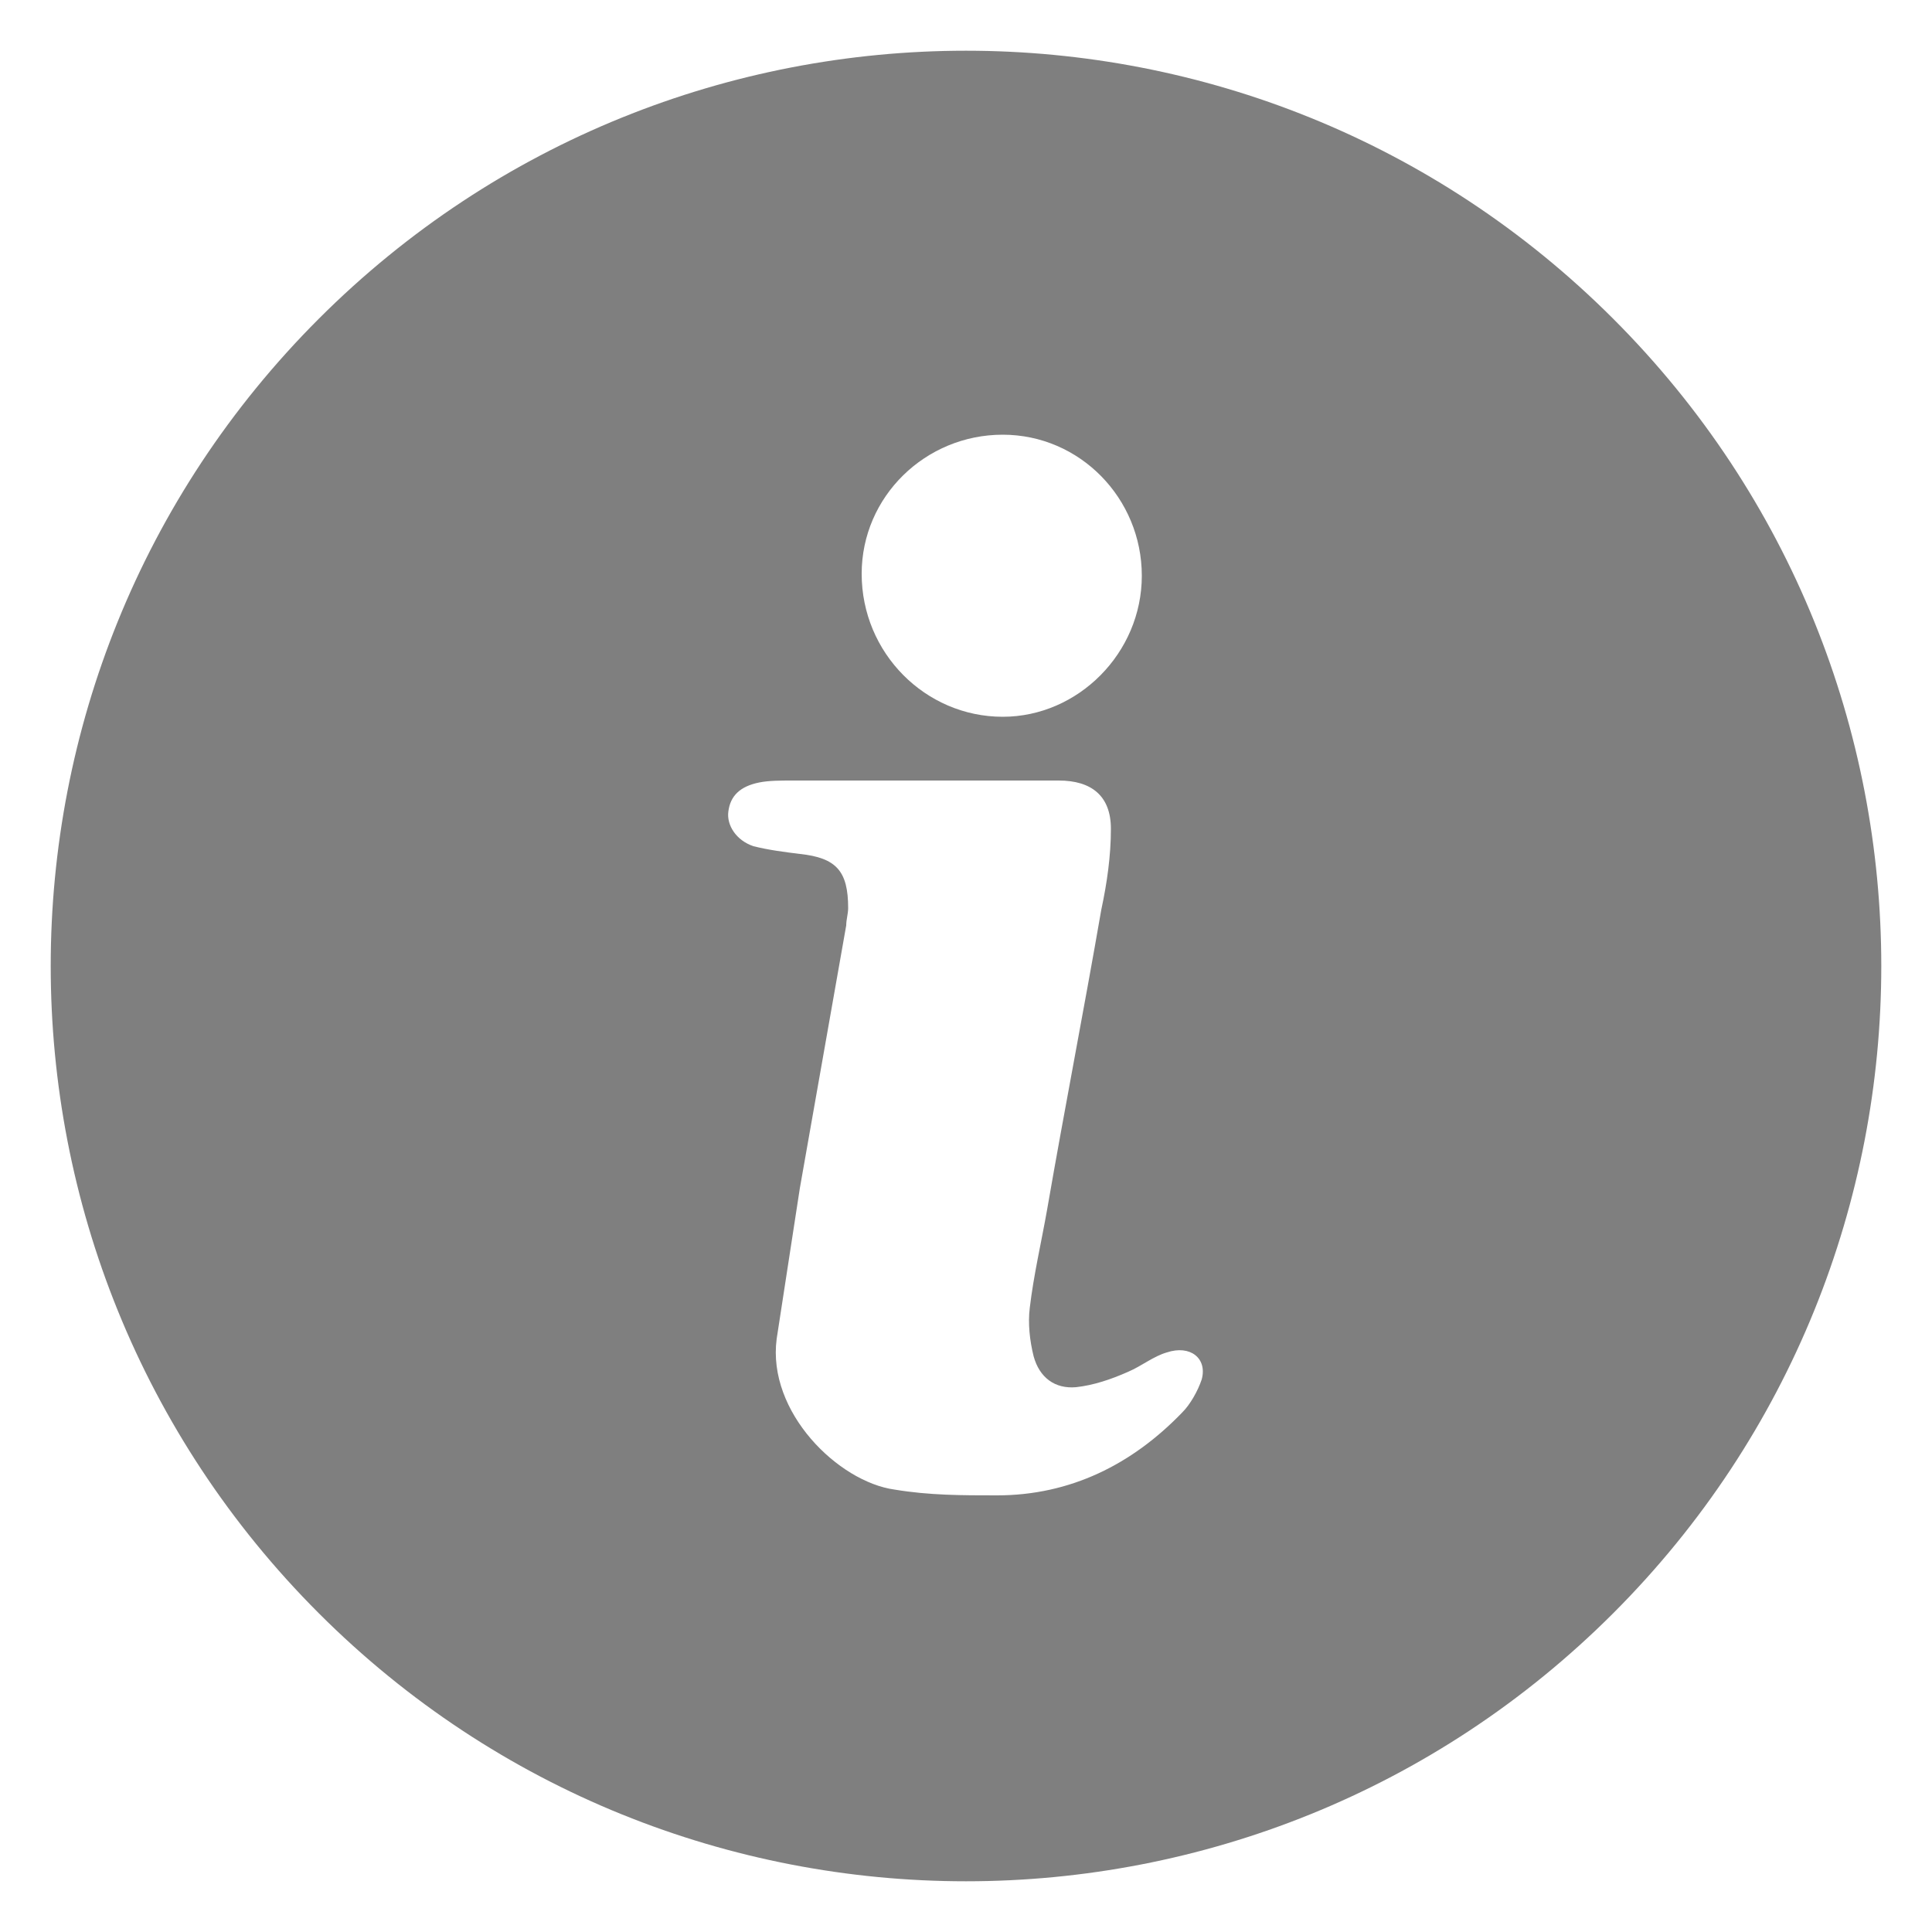 <svg width="24" height="24" fill="black" fill-opacity="0.5" xmlns="http://www.w3.org/2000/svg" xmlns:xlink="http://www.w3.org/1999/xlink" viewBox="0 0 100 100">
    <path d="M16.5,16.5C-2,35-2,65,16.5,83.5C35,102,65,102,83.5,83.5C102,65,102,35,83.5,16.5C65-2,35-2,16.5,16.5z M51.9,22.5  c4,0,7.2,3.3,7.2,7.3c0,4-3.3,7.3-7.2,7.3c-4,0-7.3-3.3-7.3-7.4C44.6,25.7,47.9,22.5,51.9,22.5z M62.2,71.4c-0.2,0.6-0.6,1.3-1,1.7  c-2.6,2.7-5.8,4.3-9.6,4.3c-1.8,0-3.5,0-5.3-0.3c-2.9-0.4-6.6-4-6.1-7.8c0.4-2.6,0.8-5.2,1.2-7.8c0.8-4.5,1.6-9.1,2.4-13.6  c0-0.3,0.1-0.6,0.1-0.9c0-1.9-0.6-2.6-2.5-2.8c-0.8-0.1-1.6-0.2-2.4-0.4c-0.9-0.3-1.4-1.1-1.3-1.8c0.1-0.8,0.6-1.3,1.6-1.5  c0.5-0.1,1.1-0.1,1.7-0.1c2.2,0,4.4,0,6.7,0c2.4,0,4.7,0,7.1,0c1.7,0,2.7,0.8,2.7,2.5c0,1.4-0.2,2.8-0.5,4.2  c-0.9,5.2-1.9,10.3-2.8,15.5c-0.3,1.7-0.7,3.4-0.9,5.1c-0.1,0.8,0,1.7,0.2,2.5c0.3,1.1,1.1,1.7,2.2,1.6c0.9-0.1,1.8-0.4,2.7-0.8  c0.7-0.3,1.3-0.8,2-1C61.6,69.6,62.5,70.3,62.2,71.4z">
    </path>
</svg>